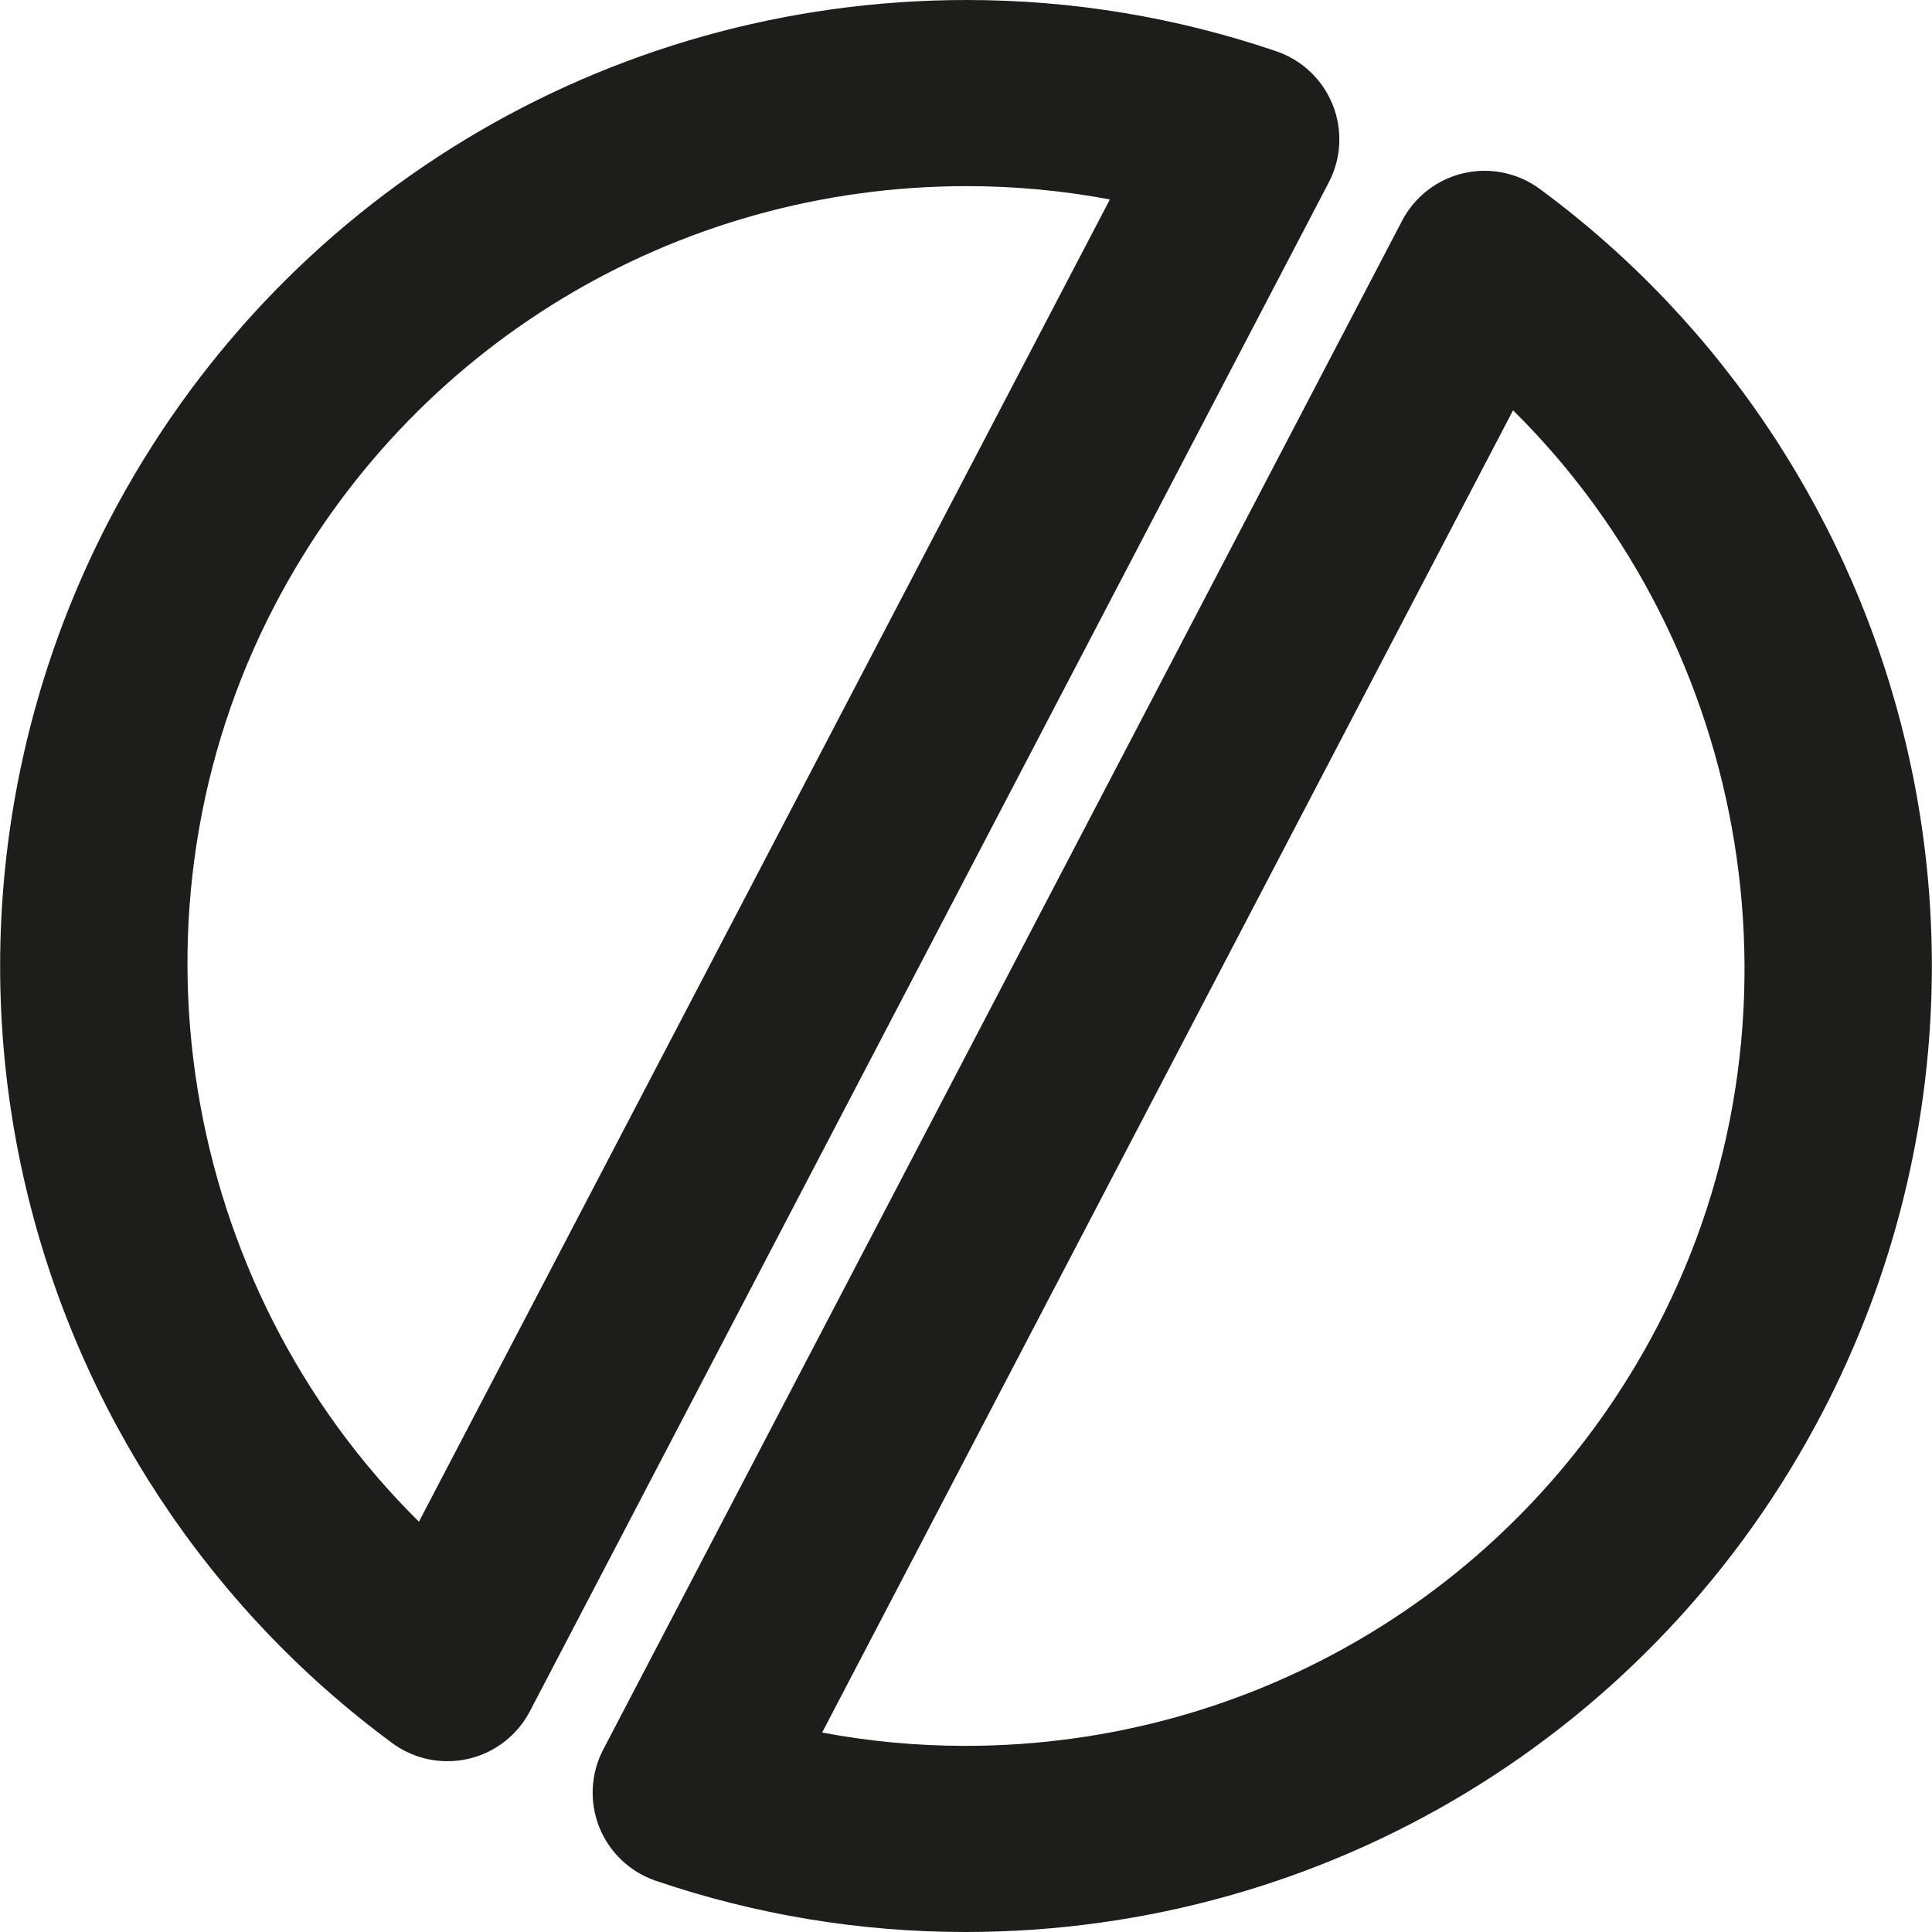 <?xml version="1.0" encoding="iso-8859-1"?>
<!-- Uploaded to: SVG Repo, www.svgrepo.com, Generator: SVG Repo Mixer Tools -->
<!DOCTYPE svg PUBLIC "-//W3C//DTD SVG 1.1//EN" "http://www.w3.org/Graphics/SVG/1.1/DTD/svg11.dtd">
<svg height="800px" width="800px" version="1.1" id="Capa_1" xmlns="http://www.w3.org/2000/svg" xmlns:xlink="http://www.w3.org/1999/xlink" 
	 viewBox="0 0 155.695 155.695" xml:space="preserve">
<g>
	<path style="fill:#1D1D1B;" d="M107.398,8.443c-0.813-2.032-2.474-3.608-4.546-4.313C94.803,1.39,86.41,0,77.906,0
		C48.793,0,22.338,16.017,8.864,41.801C0.207,58.369-2.201,77.502,2.082,95.675c4.239,17.982,14.725,33.891,29.526,44.794
		c1.301,0.959,2.862,1.462,4.448,1.462c0.563,0,1.13-0.063,1.689-0.192c2.133-0.493,3.944-1.894,4.958-3.834l64.378-123.201
		C108.096,12.763,108.211,10.477,107.398,8.443z M33.761,122.63C14.491,103.592,9.323,73.313,22.159,48.748
		C33.036,27.932,54.398,15,77.906,15c3.885,0,7.742,0.359,11.536,1.073L33.761,122.63z"/>
	<path style="fill:#1D1D1B;" d="M153.613,60.021c-4.239-17.982-14.725-33.892-29.527-44.795c-1.763-1.3-4.005-1.762-6.138-1.27
		c-2.133,0.493-3.944,1.894-4.958,3.834L48.613,140.992c-1.014,1.94-1.129,4.227-0.316,6.26c0.813,2.032,2.474,3.608,4.546,4.313
		c8.047,2.74,16.44,4.129,24.945,4.13c0.003,0,0.003,0,0.006,0c29.108,0,55.563-16.018,69.036-41.801
		C155.488,97.327,157.897,78.193,153.613,60.021z M133.536,106.947c-10.878,20.817-32.236,33.749-55.742,33.748
		c-0.001,0-0.004,0-0.005,0c-3.886,0-7.743-0.36-11.536-1.073l55.68-106.557C141.204,52.104,146.372,82.383,133.536,106.947z"/>
</g>
</svg>